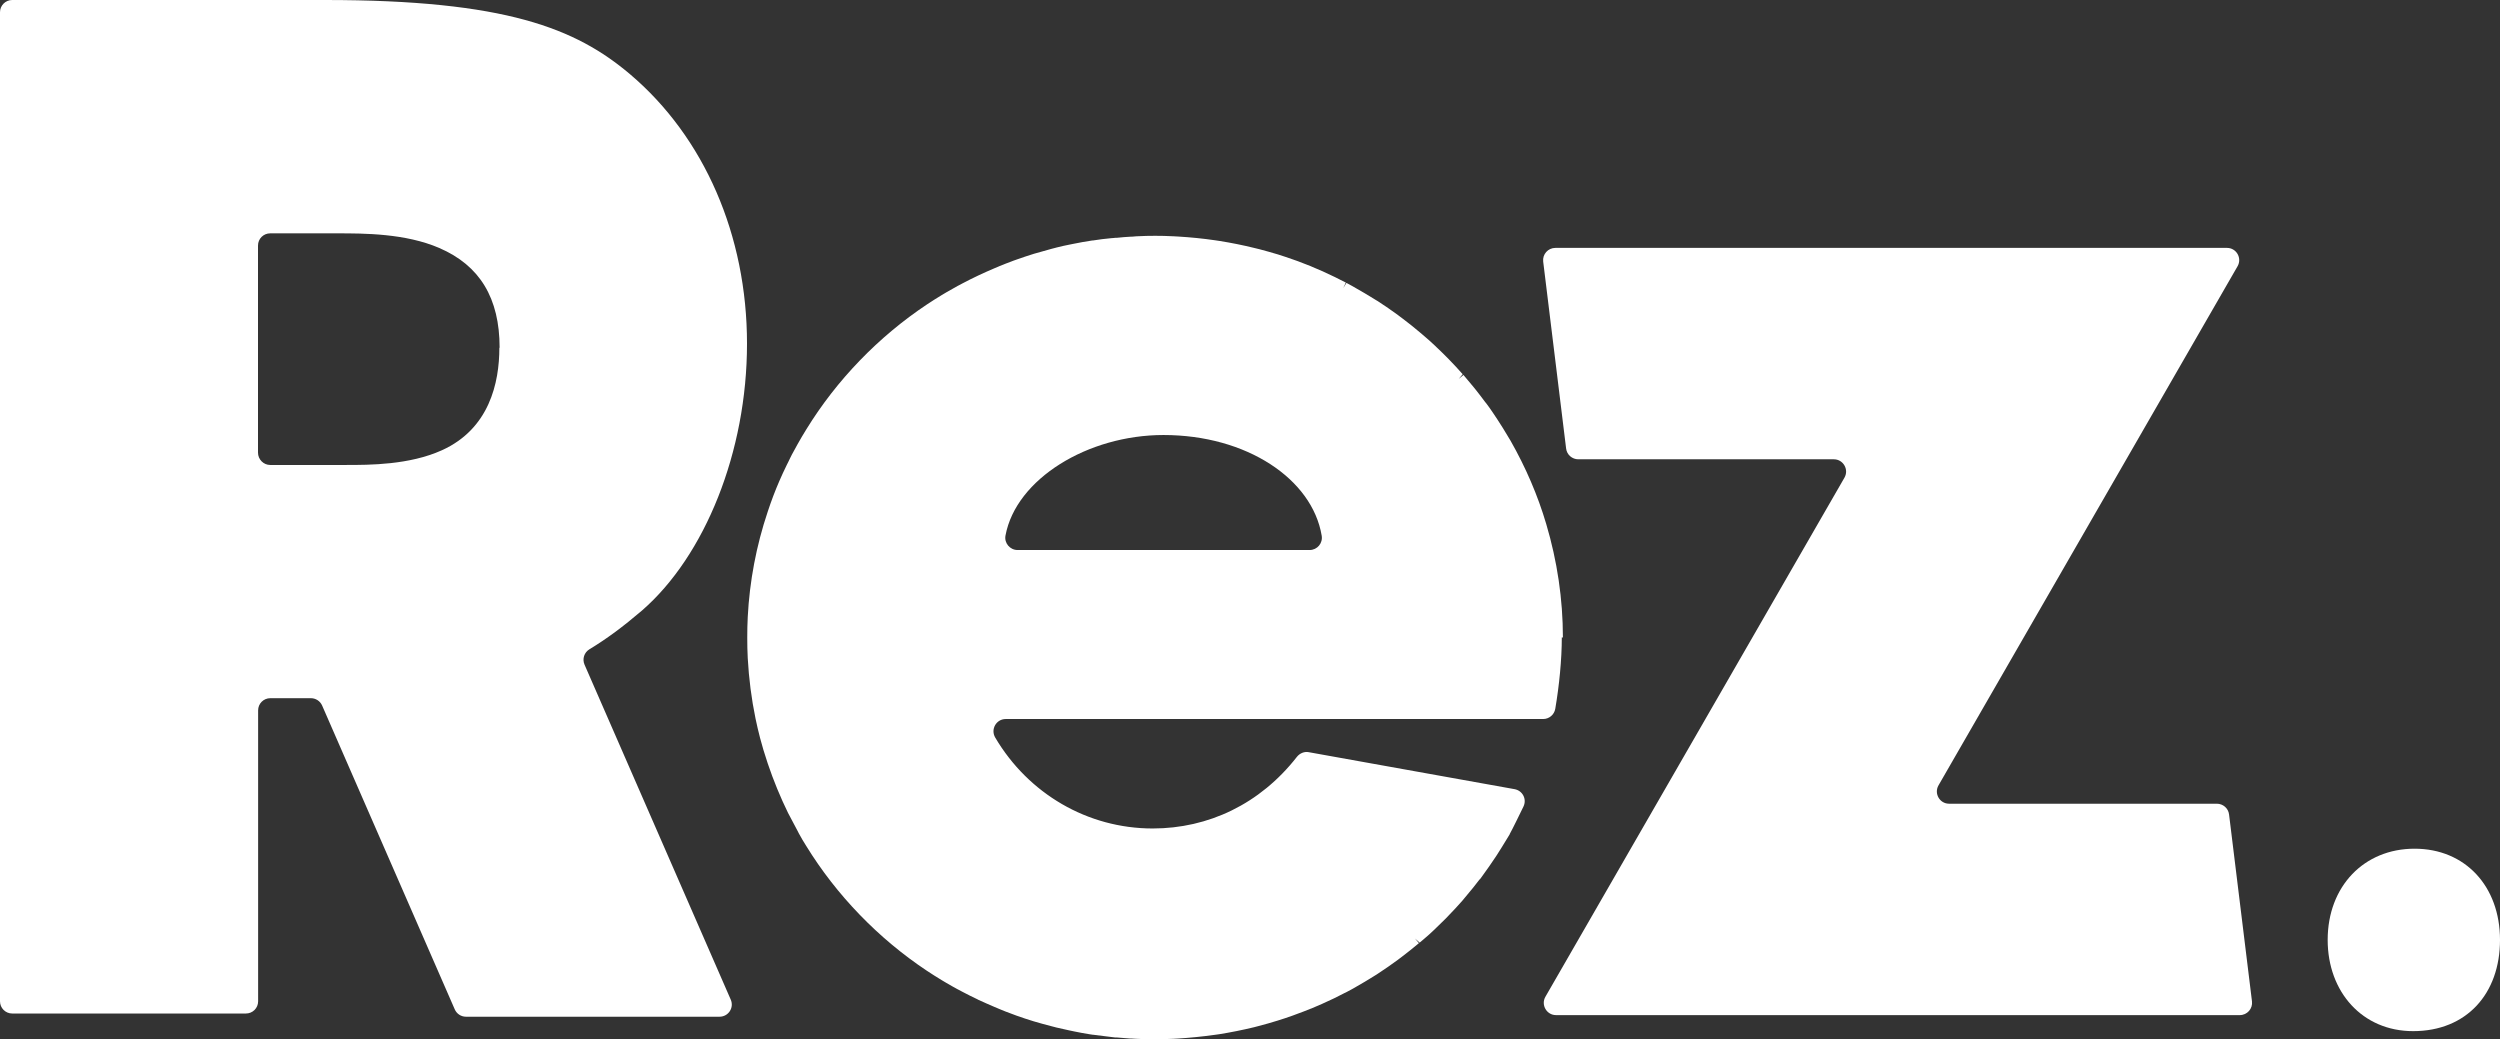 <svg id="Layer_2" data-name="Layer 2" xmlns="http://www.w3.org/2000/svg" viewBox="0 0 202.81 84.3">
  <rect x="0" y="0" width="202.81" height="84.3" fill="#333333" stroke="none"/>
  <defs>
    <style>
      .cls-1 {
        fill: #fff;
      }
    </style>
  </defs>
  <g id="Layer_1-2" data-name="Layer 1">
    <g>
      <path class="cls-1" d="M59.28,81.09c.29.66-.19,1.39-.91,1.39h-20.57c-.39,0-.75-.23-.91-.6l-10.76-24.65c-.16-.36-.52-.59-.91-.59h-3.29c-.55,0-.99.44-.99.99v23.6c0,.55-.44.99-.99.99H.99c-.55,0-.99-.45-.99-.99V.99C0,.45.44,0,.99,0h25.37c14.67,0,20.35,2.3,24.75,6.02,6.03,5.11,9.49,13.08,9.49,21.86s-3.42,17.21-8.51,21.64c-1.53,1.31-2.88,2.31-4.27,3.15-.43.26-.6.79-.4,1.25l11.86,27.17ZM40.53,28.21c0-4.02-1.6-6.67-4.89-8.09-2.75-1.19-6.1-1.19-8.31-1.19h-5.41c-.55,0-.99.44-.99.99v16.8c0,.55.45,1,.99,1h6.16c1.91,0,5.12,0,7.76-1.19,3.86-1.74,4.67-5.48,4.67-8.32Z"></path>
      <path class="cls-1" d="M126.7,51.71c0,1.8-.21,3.91-.53,5.79-.08.48-.5.83-.98.83h-43.6c-.77,0-1.25.84-.85,1.51,2.68,4.54,7.48,7.37,12.77,7.37,4.51,0,8.71-1.98,11.7-5.81.23-.29.6-.45.96-.38l16.7,3c.65.12,1.01.81.72,1.41-.38.78-.85,1.75-1.12,2.24h.01s-.28.46-.28.46c-.26.43-.52.85-.83,1.33-.39.59-.75,1.1-1.1,1.58l-.21.29h-.02c-.12.15-.24.3-.36.46l-.18.23c-.23.29-.46.55-.68.82l-.19.23c-.37.42-.73.81-1.14,1.23l-.22.23c-.26.26-.53.52-.79.77l-.08.08c-.29.28-.59.55-.9.81l-.33.28-.38-.33.32.37c-.47.39-.91.75-1.35,1.08l-.37.28c-.51.38-1.04.74-1.57,1.09l-.15.1c-.62.39-1.24.76-1.86,1.11l-.18.1c-.15.08-.3.16-.45.24l-.11.05c-.29.15-.55.28-.81.41l-.15.07c-.59.28-1.14.53-1.7.76l-.11.04c-.37.15-.7.28-1.04.4l-.4.15c-.41.15-.82.28-1.23.41l-.07.02c-.44.14-.91.27-1.44.41l-.38.1c-.95.23-1.9.42-2.84.57l-.36.05c-1,.14-2,.24-2.98.3l-.36.02c-.59.02-1.07.04-1.53.04s-.96-.01-1.53-.04c-.11,0-.23-.01-.34-.02h-.11c-.37-.03-.75-.06-1.12-.09h-.12c-.11-.02-.22-.03-.33-.04-.54-.06-1.02-.12-1.45-.18h-.01s-.01,0-.02,0l-.26-.04c-.4-.06-.8-.14-1.2-.22l-.43-.09c-.36-.08-.71-.16-1.07-.24l-.11-.03c-.1-.02-.21-.05-.31-.08-.52-.14-.99-.26-1.41-.39-.47-.14-.93-.3-1.39-.46-.11-.04-.22-.08-.32-.12l-.08-.03c-.33-.12-.67-.25-1-.39l-.09-.04c-.1-.04-.2-.08-.31-.13-.44-.19-.88-.38-1.31-.58l-.05-.03c-.39-.18-.82-.4-1.24-.62l-.3-.16-.08-.04c-.31-.17-.62-.34-.92-.52l-.37-.22c-.41-.25-.81-.5-1.2-.76-3.94-2.62-7.33-6.13-9.79-10.13-.21-.33-.41-.67-.6-1.02l-.08-.16c-.18-.33-.36-.67-.53-1l-.1-.19c-.05-.1-.11-.2-.16-.3-.62-1.27-1.18-2.62-1.65-4.02-.26-.78-.46-1.44-.62-2.06-.13-.51-.26-1.04-.37-1.58-.33-1.6-.54-3.25-.63-4.89-.03-.55-.04-1.12-.04-1.68s.01-1.12.04-1.68c.15-2.89.69-5.76,1.62-8.53.3-.91.61-1.72.94-2.48.19-.44.39-.87.6-1.3.05-.1.1-.2.15-.3l.12-.25c.05-.1.1-.2.15-.3.05-.1.11-.21.17-.31l.29-.53c.23-.41.47-.82.72-1.22,2.46-4,5.85-7.51,9.79-10.13.39-.26.79-.51,1.2-.76l.37-.22c.31-.18.61-.35.92-.52l.08-.04c.1-.05.2-.11.3-.16.42-.22.85-.44,1.28-.64.44-.21.88-.4,1.32-.59.1-.04.2-.08.31-.13l.09-.04c.33-.14.66-.26,1-.39l.1-.04c.1-.04.21-.08.31-.11.46-.16.92-.32,1.38-.46.47-.14.94-.27,1.42-.4.1-.03.21-.05.31-.08l.11-.03c.35-.09.71-.17,1.07-.24l.25-.05c.43-.09,1.14-.22,1.57-.28h.08s.02-.01.02-.01h.02c.43-.07.91-.13,1.45-.18.11,0,.22-.02.33-.03h.12c.37-.04.74-.07,1.12-.09h.09c.12-.01.24-.02.36-.03.57-.03,1.07-.04,1.53-.04s.93.01,1.51.04l.36.02c1,.06,2,.16,2.96.3l.4.06c.94.15,1.89.34,2.82.57l.41.1c.53.14.99.27,1.42.4l.07.02c.43.14.84.27,1.25.42.12.04.25.09.37.13.37.14.7.27,1.03.4l.16.07c.54.22,1.1.47,1.67.75l.15.07c.28.14.54.27.79.4l.09.04-.21.45.26-.42c.16.08.31.16.46.25.56.31,1.47.85,2.01,1.19l.07.04c.57.37,1.12.75,1.64,1.13l.09.07c.11.08.21.16.32.24.45.34.89.69,1.35,1.08l.26.22c.35.29.69.6,1.02.91l.08.08c.27.25.53.51.79.77l.2.2c.42.43.79.83,1.14,1.23l-.32.38.38-.32.17.2c.22.26.44.52.66.79l.21.26c.25.32.5.64.74.97l.04.04c.2.26.39.53.57.8l.36.54c.16.24.31.48.46.72l.61,1.01h0c1.23,2.16,2.21,4.43,2.9,6.77.89,3,1.35,6.09,1.35,9.2ZM107.22,43.45c-.77-4.59-6.08-8.16-12.83-8.16-6.13,0-11.96,3.55-12.82,8.15-.12.61.36,1.18.98,1.18h23.69c.62,0,1.09-.56.98-1.17Z"></path>
      <path class="cls-1" d="M181.71,82.35h-55.48c-.76,0-1.24-.83-.86-1.49l24.26-42.11c.38-.66-.1-1.49-.86-1.49h-20.73c-.5,0-.93-.37-.99-.87l-1.86-15.17c-.07-.59.39-1.11.99-1.11h54.48c.77,0,1.24.83.86,1.49l-24.26,42.11c-.38.66.09,1.49.86,1.49h21.72c.5,0,.93.37.99.87l1.86,15.17c.07.59-.39,1.11-.99,1.11Z"></path>
      <path class="cls-1" d="M188.83,76.25c0-4.34,2.94-7.4,7.05-7.4s6.93,3.05,6.93,7.4-2.7,7.4-7.05,7.4c-4.11,0-6.93-3.17-6.93-7.4Z"></path>
    </g>
  </g>
</svg>